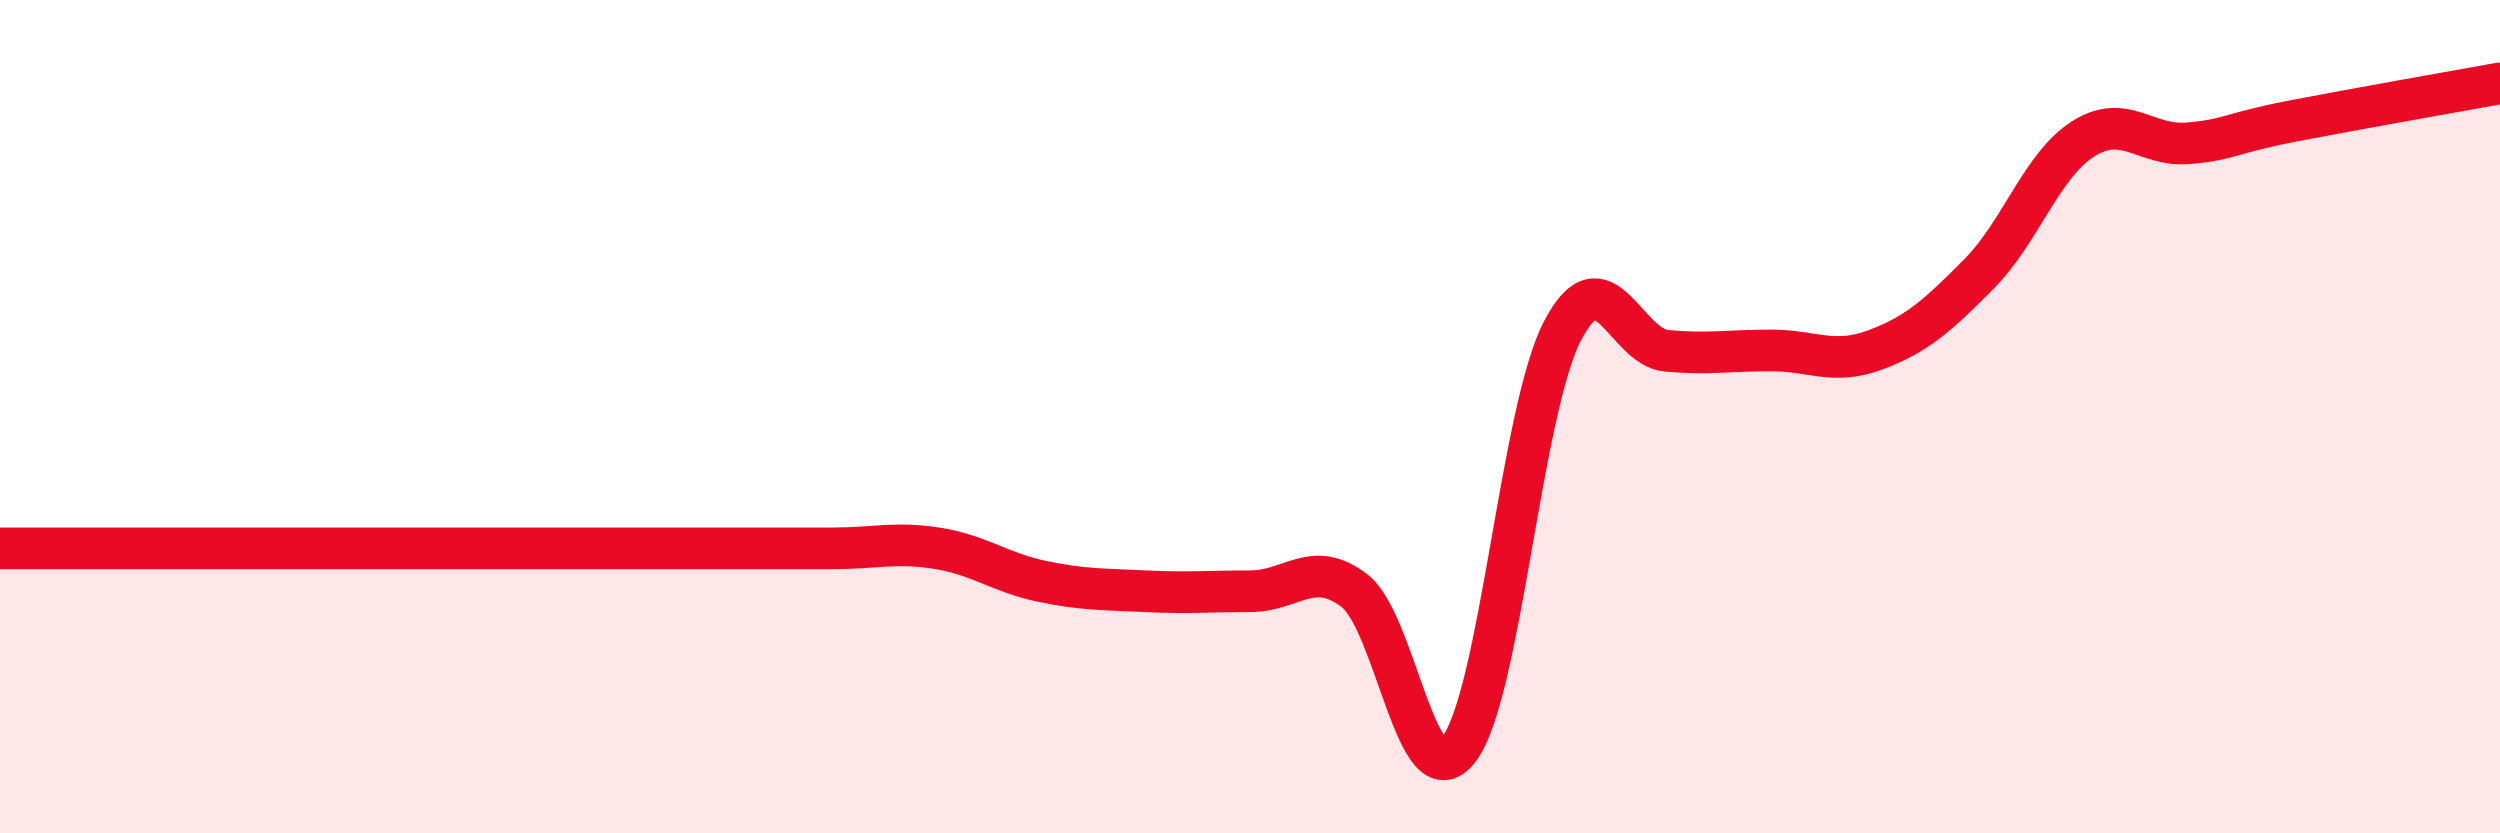 
    <svg width="60" height="20" viewBox="0 0 60 20" xmlns="http://www.w3.org/2000/svg">
      <path
        d="M 0,13.16 C 0.5,13.16 1.5,13.16 2.5,13.16 C 3.5,13.16 4,13.16 5,13.16 C 6,13.16 6.5,13.16 7.5,13.16 C 8.5,13.16 9,13.16 10,13.16 C 11,13.16 11.5,13.16 12.5,13.16 C 13.5,13.16 14,13.16 15,13.16 C 16,13.16 16.5,13.16 17.5,13.16 C 18.5,13.16 19,13.16 20,13.16 C 21,13.16 21.5,13 22.5,13.16 C 23.5,13.32 24,13.74 25,13.95 C 26,14.16 26.5,14.14 27.5,14.19 C 28.5,14.24 29,14.19 30,14.19 C 31,14.19 31.5,13.41 32.5,14.17 C 33.5,14.93 34,19.25 35,18 C 36,16.75 36.5,9.86 37.5,7.94 C 38.5,6.02 39,8.33 40,8.42 C 41,8.51 41.5,8.41 42.5,8.41 C 43.5,8.41 44,8.77 45,8.4 C 46,8.03 46.5,7.58 47.5,6.57 C 48.5,5.56 49,3.96 50,3.33 C 51,2.7 51.5,3.52 52.5,3.44 C 53.5,3.36 53.5,3.2 55,2.91 C 56.5,2.62 59,2.18 60,2L60 20L0 20Z"
        fill="#EB0A25"
        opacity="0.1"
        stroke-linecap="round"
        stroke-linejoin="round"
      />
      <path
        d="M 0,13.16 C 0.5,13.16 1.5,13.16 2.5,13.16 C 3.5,13.16 4,13.16 5,13.16 C 6,13.16 6.5,13.16 7.5,13.16 C 8.5,13.16 9,13.16 10,13.16 C 11,13.16 11.5,13.16 12.5,13.16 C 13.5,13.16 14,13.16 15,13.16 C 16,13.16 16.5,13.16 17.5,13.16 C 18.5,13.16 19,13.16 20,13.16 C 21,13.16 21.5,13 22.5,13.16 C 23.5,13.32 24,13.74 25,13.95 C 26,14.16 26.5,14.14 27.5,14.19 C 28.5,14.24 29,14.19 30,14.19 C 31,14.19 31.5,13.41 32.5,14.17 C 33.5,14.93 34,19.25 35,18 C 36,16.75 36.5,9.86 37.5,7.94 C 38.5,6.02 39,8.33 40,8.42 C 41,8.51 41.5,8.41 42.5,8.41 C 43.5,8.41 44,8.77 45,8.4 C 46,8.03 46.5,7.58 47.5,6.57 C 48.5,5.56 49,3.96 50,3.33 C 51,2.7 51.5,3.52 52.5,3.44 C 53.5,3.36 53.5,3.2 55,2.91 C 56.5,2.62 59,2.18 60,2"
        stroke="#EB0A25"
        stroke-width="1"
        fill="none"
        stroke-linecap="round"
        stroke-linejoin="round"
      />
    </svg>
  